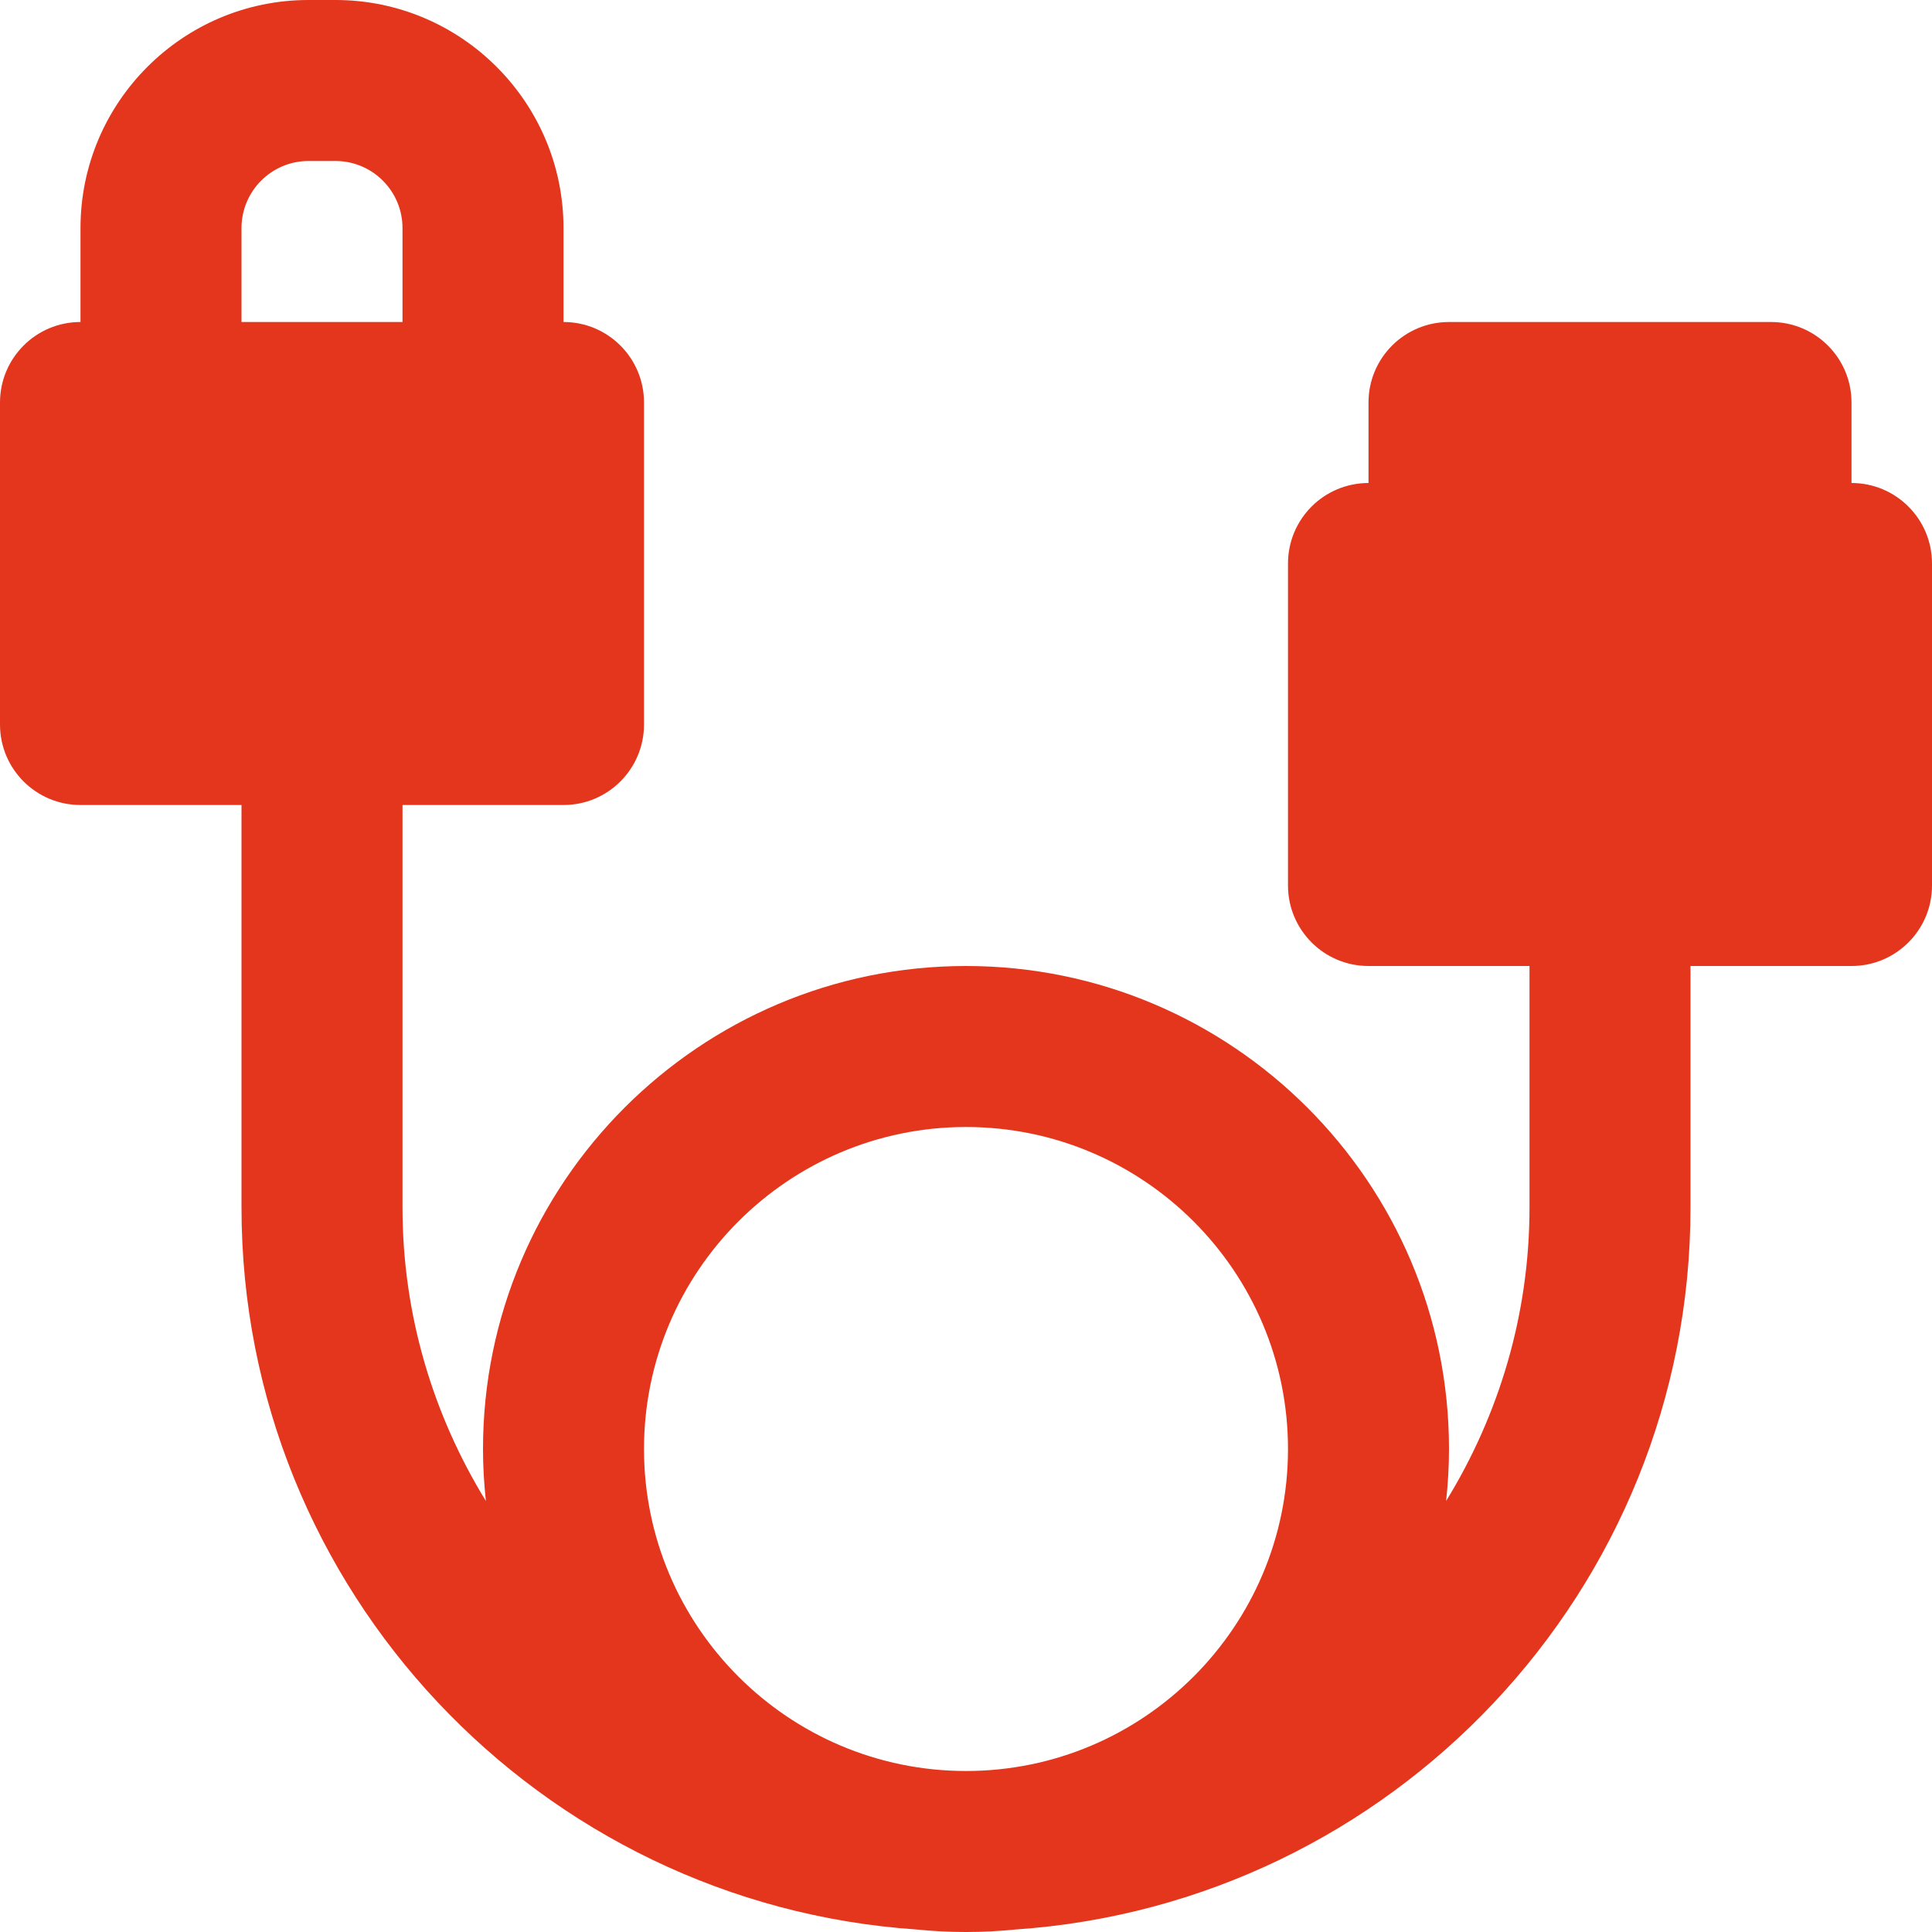 <svg width="512" height="512" viewBox="0 0 512 512" fill="none" xmlns="http://www.w3.org/2000/svg">
<g clip-path="url(#clip0_507_75)">
<path d="M490.667 128V106.667C490.667 94.891 481.131 85.334 469.334 85.334H384C372.203 85.334 362.667 94.891 362.667 106.667V128C350.87 128 341.334 137.557 341.334 149.333V234.666C341.334 246.442 350.87 255.999 362.667 255.999H405.334V319.999C405.334 348.522 397.163 375.103 383.233 397.78C383.723 393.259 384 388.672 384 384C384 313.408 326.592 256 256 256C185.408 256 128 313.408 128 384C128 388.651 128.277 393.259 128.768 397.781C114.837 375.104 106.667 348.522 106.667 320V213.333H149.334C161.131 213.333 170.667 203.776 170.667 192V106.667C170.667 94.891 161.131 85.334 149.334 85.334V60.437C149.333 27.115 122.219 0 88.917 0H81.749C48.448 0 21.333 27.115 21.333 60.437V85.333C9.536 85.333 0 94.891 0 106.667V192C0 203.776 9.536 213.333 21.333 213.333H64V320C64 421.44 143.147 504.555 242.923 511.339C247.232 511.787 251.584 512 256 512C260.416 512 264.768 511.787 269.077 511.339C368.853 504.555 448 421.44 448 320V256H490.667C502.464 256 512 246.443 512 234.667V149.334C512 137.557 502.464 128 490.667 128ZM106.666 85.333H64V60.437C64 50.645 71.957 42.666 81.749 42.666H88.917C98.709 42.666 106.666 50.645 106.666 60.437V85.333ZM256 469.333C208.939 469.333 170.667 431.061 170.667 384C170.667 336.939 208.939 298.667 256 298.667C303.061 298.667 341.333 336.939 341.333 384C341.333 431.061 303.061 469.333 256 469.333Z" fill="#E3361D"/>
</g>
<defs>
<clipPath id="clip0_507_75">
<rect width="512" height="512" fill="white"/>
</clipPath>
</defs>
</svg>
